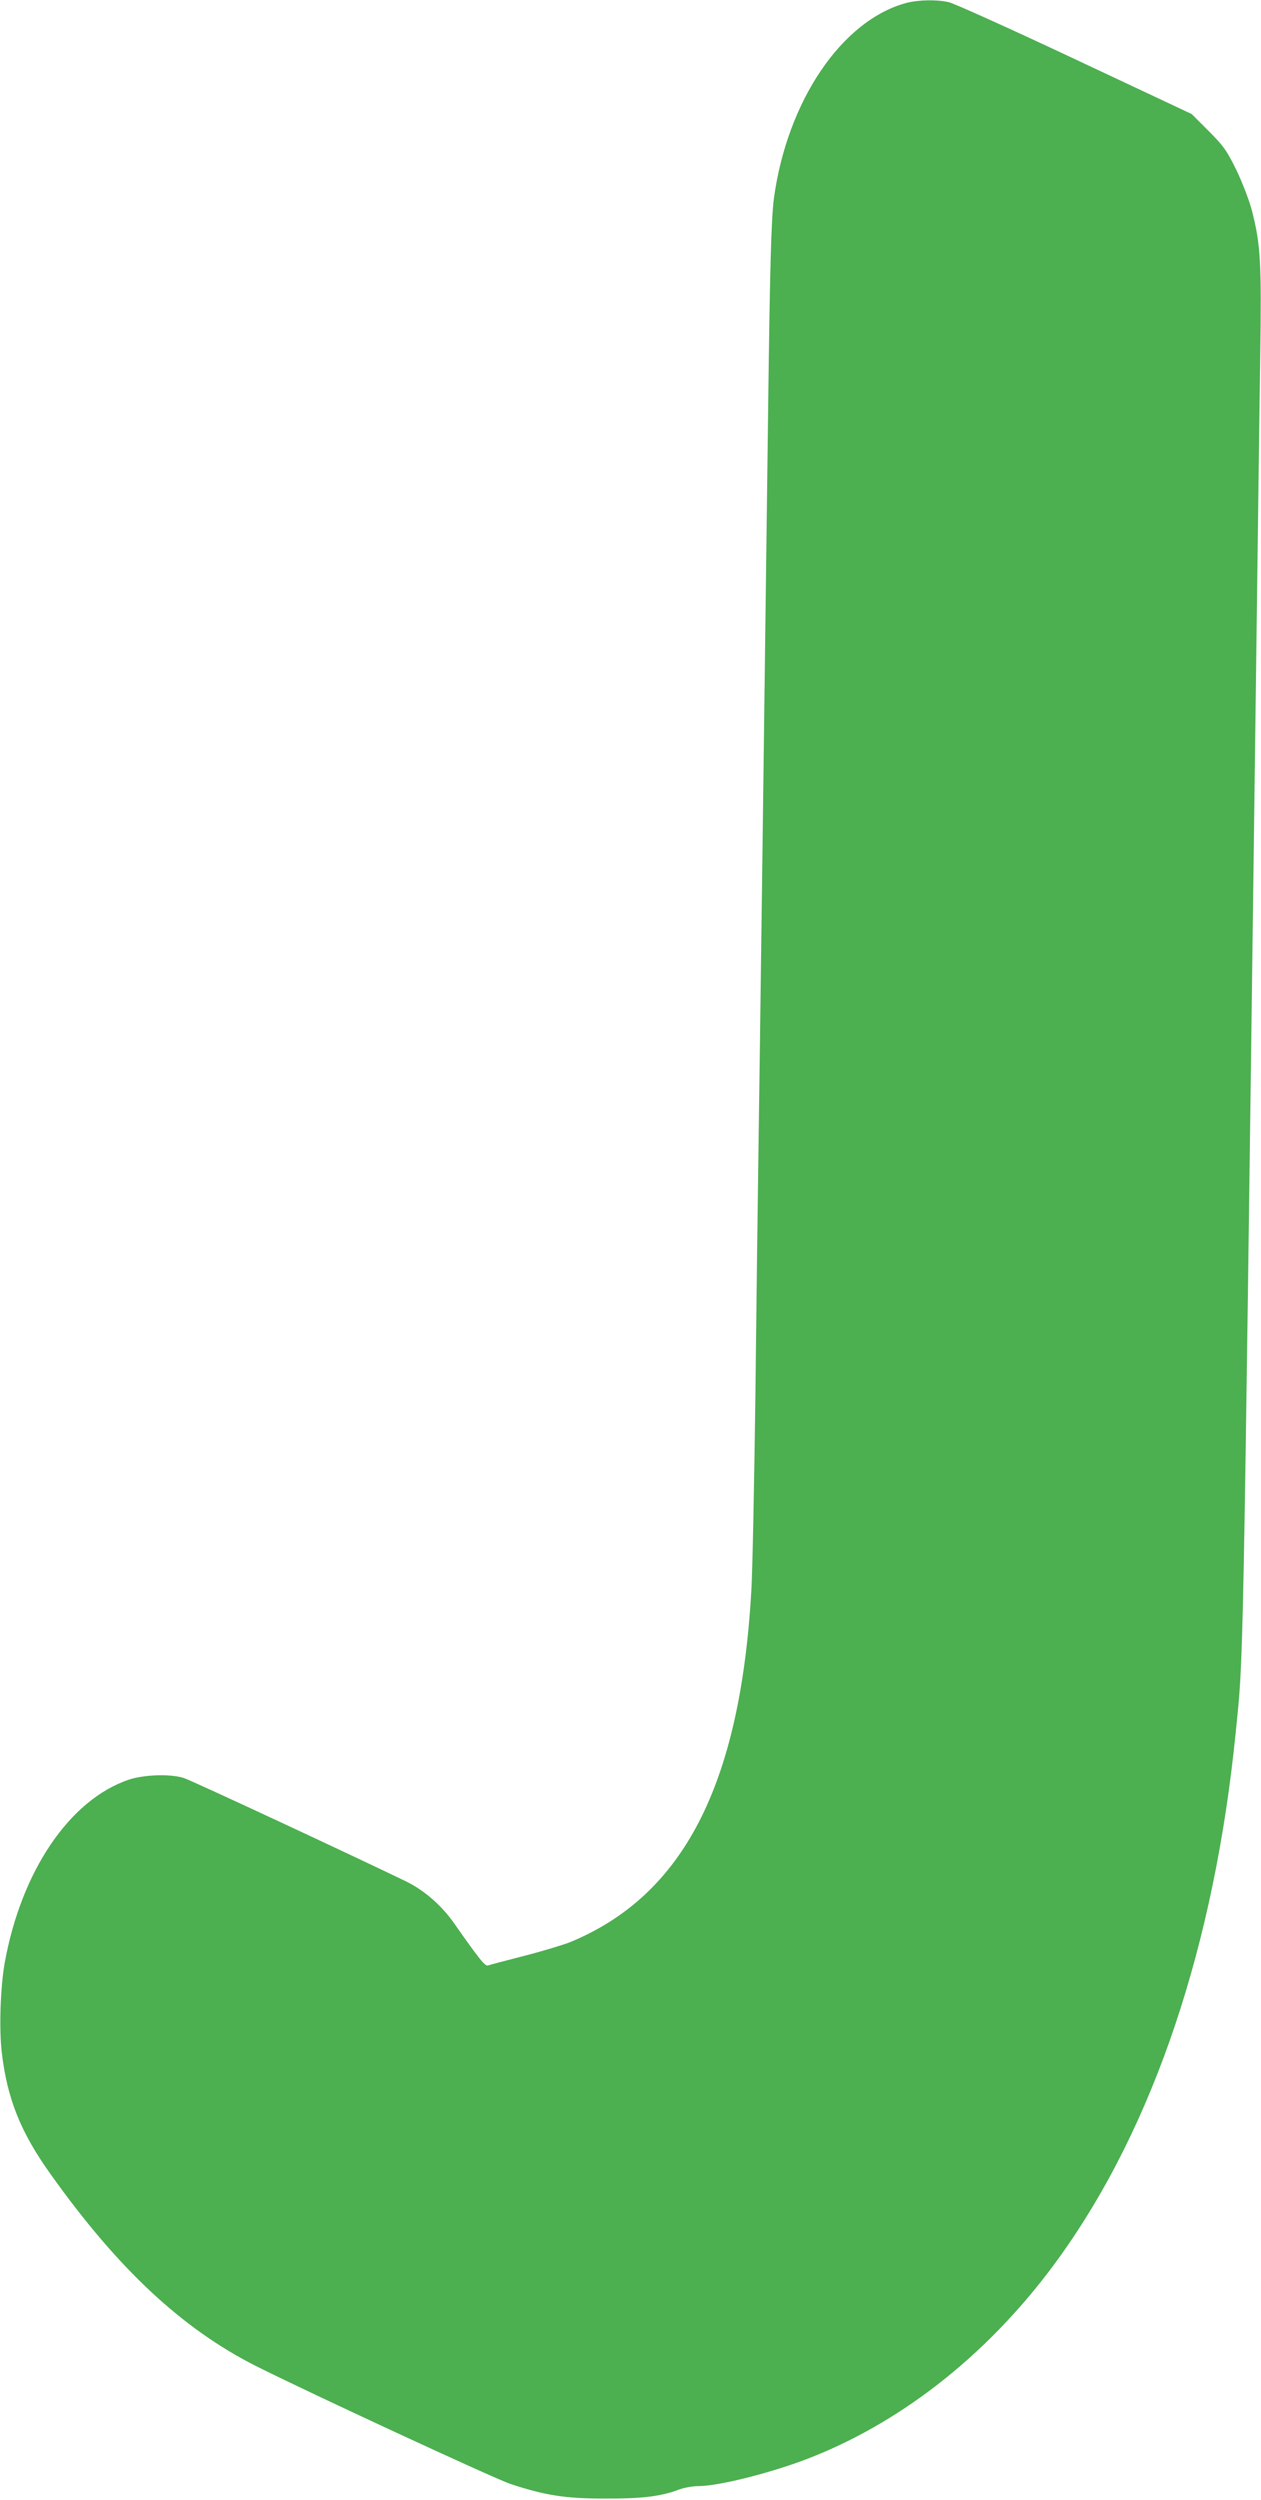<?xml version="1.0" standalone="no"?>
<!DOCTYPE svg PUBLIC "-//W3C//DTD SVG 20010904//EN"
 "http://www.w3.org/TR/2001/REC-SVG-20010904/DTD/svg10.dtd">
<svg version="1.0" xmlns="http://www.w3.org/2000/svg"
 width="646pt" height="1280pt" viewBox="0 0 646 1280"
 preserveAspectRatio="xMidYMid meet">
<g transform="translate(0,1280) scale(0.1,-0.1)"
fill="#4caf50" stroke="none">
<path d="M4643 12785 c-330 -89 -609 -500 -678 -998 -14 -107 -21 -355 -30
-1092 -15 -1205 -45 -3502 -50 -3825 -3 -201 -10 -741 -15 -1200 -6 -459 -15
-916 -21 -1015 -57 -996 -349 -1561 -929 -1800 -36 -14 -141 -46 -235 -70 -93
-24 -177 -46 -185 -49 -15 -5 -43 30 -173 215 -64 92 -152 168 -244 214 -260
126 -1105 520 -1142 531 -70 22 -204 17 -282 -9 -303 -103 -550 -468 -635
-938 -22 -124 -29 -336 -15 -458 28 -239 97 -410 251 -625 345 -484 672 -789
1049 -980 266 -134 1220 -576 1306 -605 175 -58 282 -75 480 -75 188 -1 290
11 380 45 28 11 74 19 103 19 106 0 385 71 577 147 486 192 932 551 1273 1026
483 672 793 1596 902 2682 41 412 36 156 100 5070 11 836 22 1725 26 1975 7
492 2 576 -42 750 -14 53 -49 145 -80 209 -49 100 -66 124 -142 200 l-87 87
-600 282 c-330 155 -620 286 -645 291 -62 14 -155 12 -217 -4z"/>
</g>
</svg>
